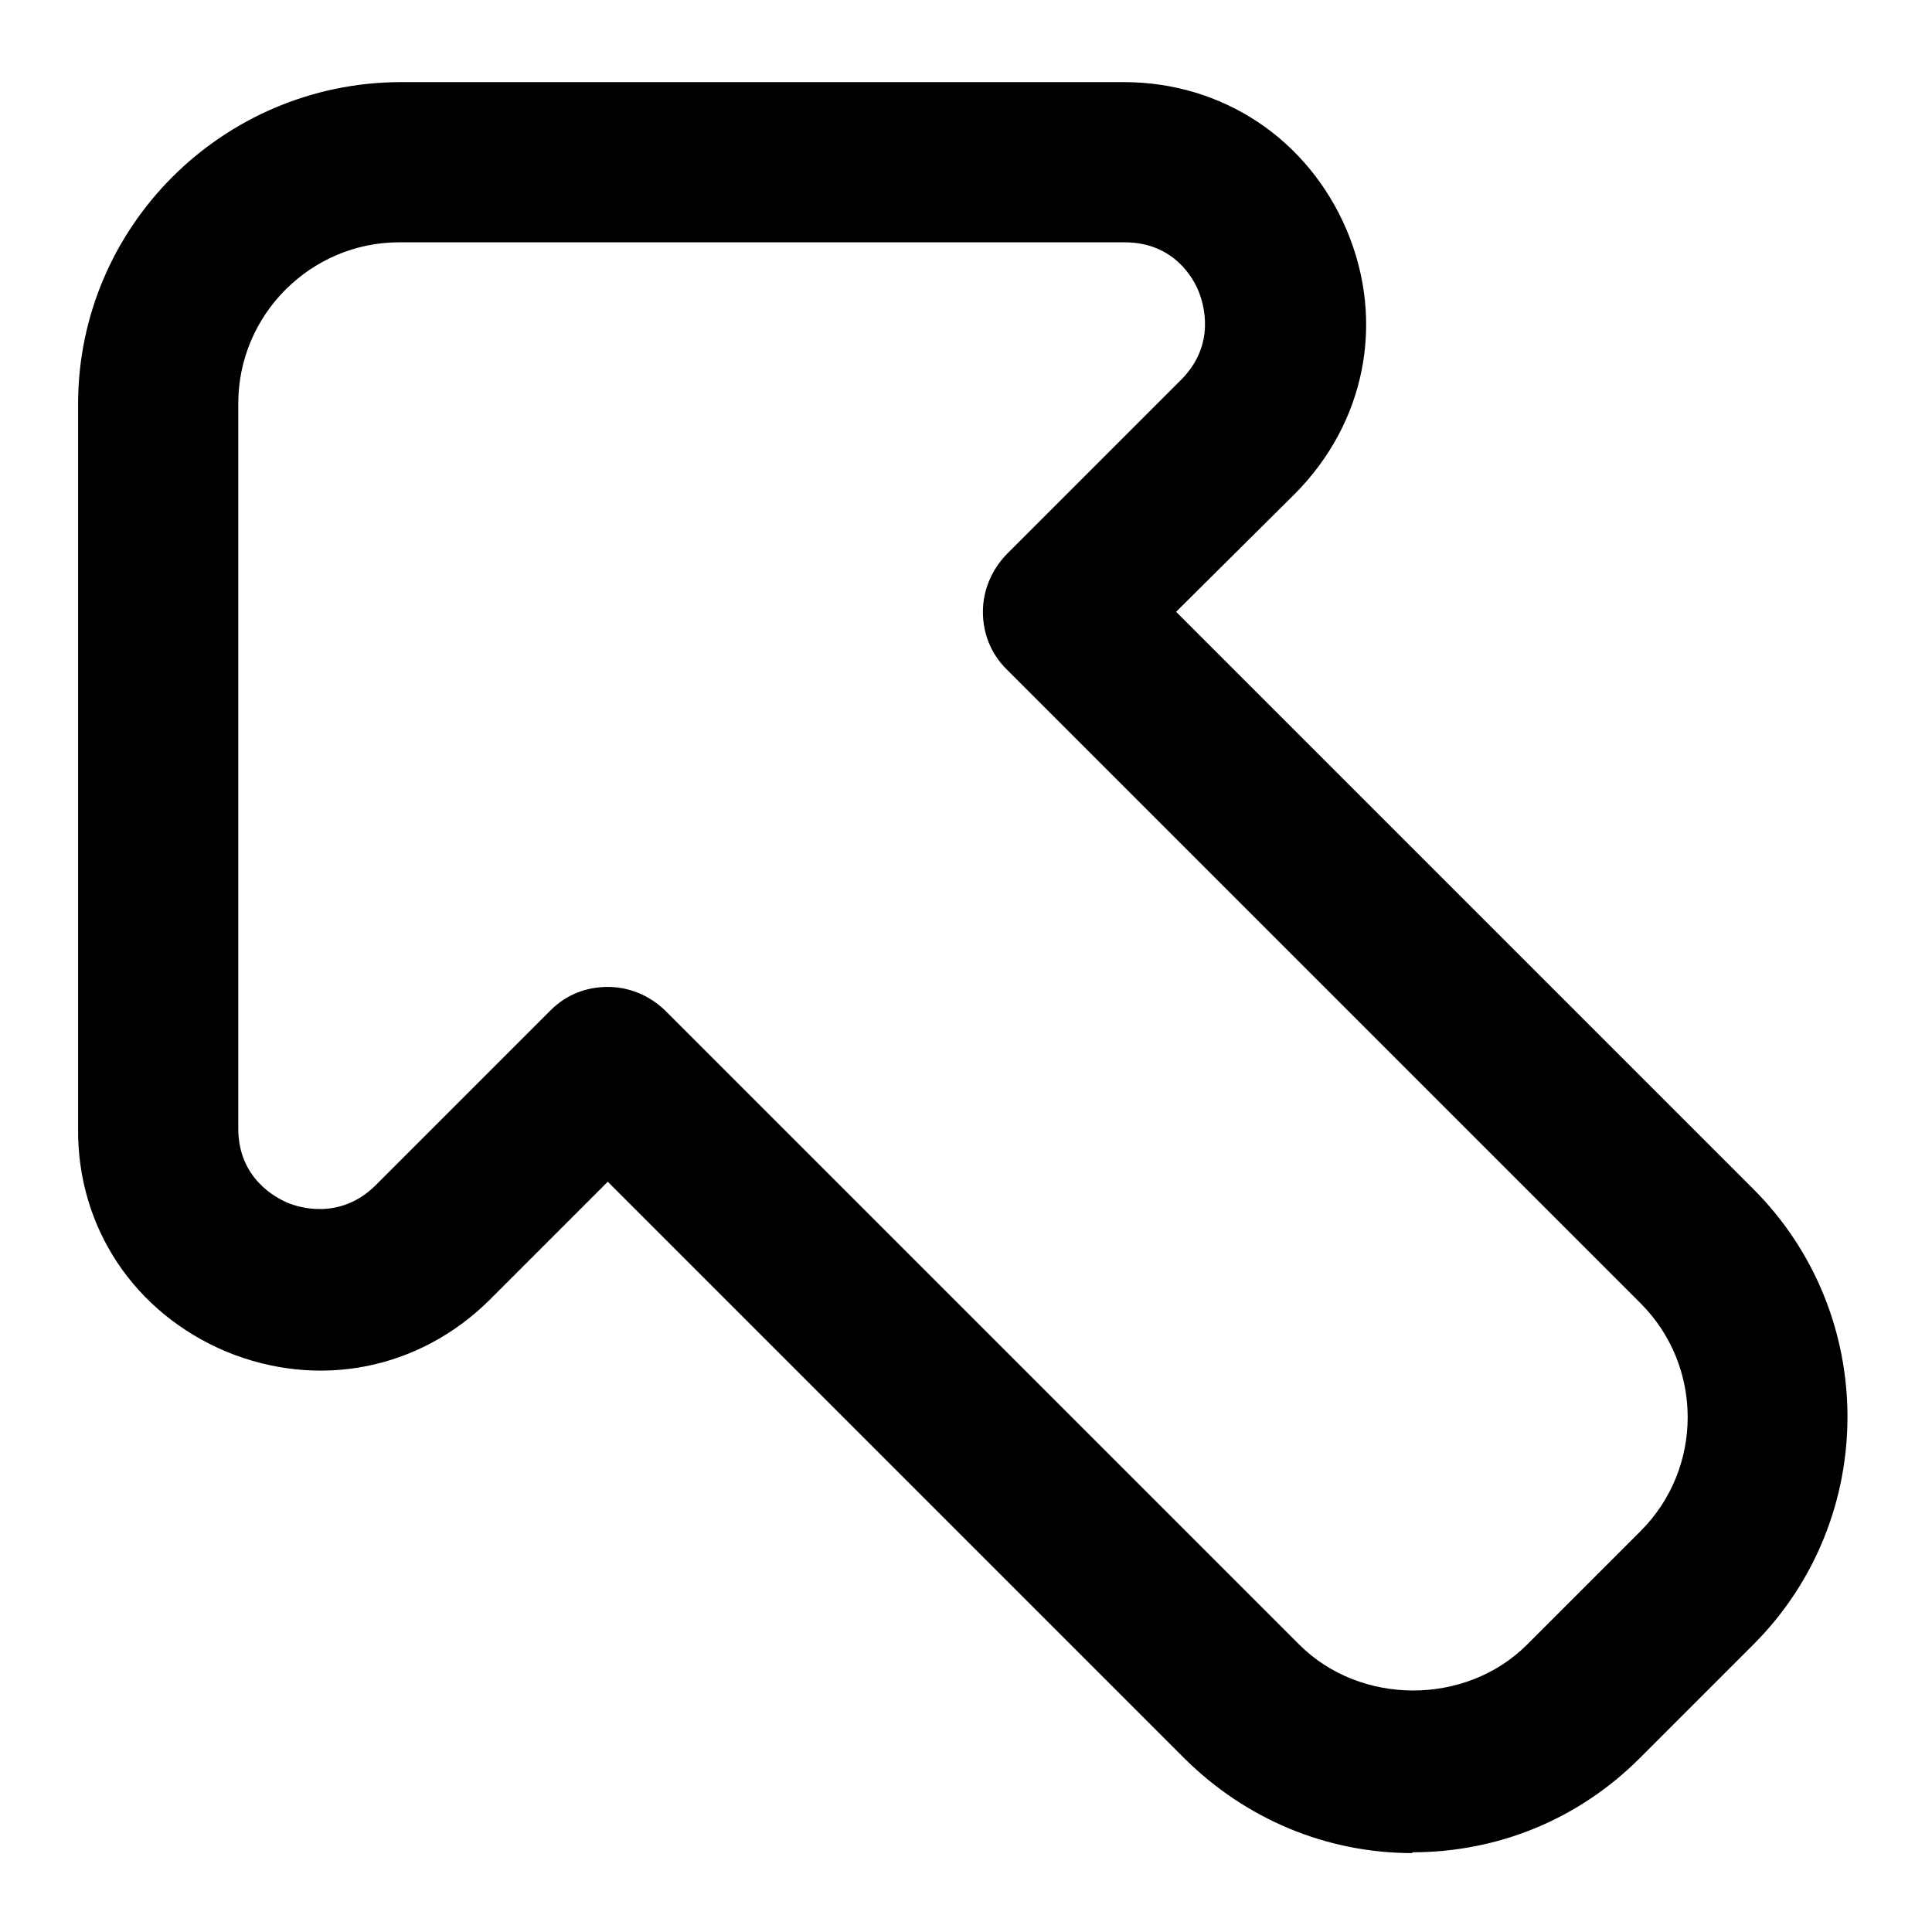 <?xml version="1.0" encoding="UTF-8"?>
<svg xmlns="http://www.w3.org/2000/svg" id="Layer_1" data-name="Layer 1" viewBox="0 0 24 24" width="512" height="512"><path d="M17.55,23.02c-1.07,0-2.07-.42-2.83-1.17l-7.17-7.17-1.47,1.47c-.88,.87-2.13,1.11-3.27,.64-1.14-.48-1.85-1.54-1.84-2.77V5.02s0,0,0,0c0-2.2,1.79-3.99,4-4H13.96s0,0,0,0c1.23,0,2.29,.71,2.77,1.84,.48,1.14,.23,2.39-.64,3.27l-1.48,1.47,7.17,7.17c1.56,1.56,1.56,4.1,0,5.66l-1.41,1.41c-.76,.76-1.76,1.17-2.83,1.17ZM7.55,12.26c.26,0,.51,.1,.71,.29l7.88,7.88c.76,.76,2.07,.76,2.83,0l1.41-1.41c.78-.78,.78-2.05,0-2.83l-7.88-7.88c-.19-.19-.29-.44-.29-.71s.11-.52,.29-.71l2.18-2.18c.43-.44,.27-.94,.21-1.09s-.3-.61-.92-.61H4.96c-1.1,0-2,.9-2,2V14.02c0,.62,.47,.86,.61,.92,.14,.06,.65,.22,1.09-.21l2.18-2.18c.2-.2,.45-.29,.71-.29Z"/></svg>
